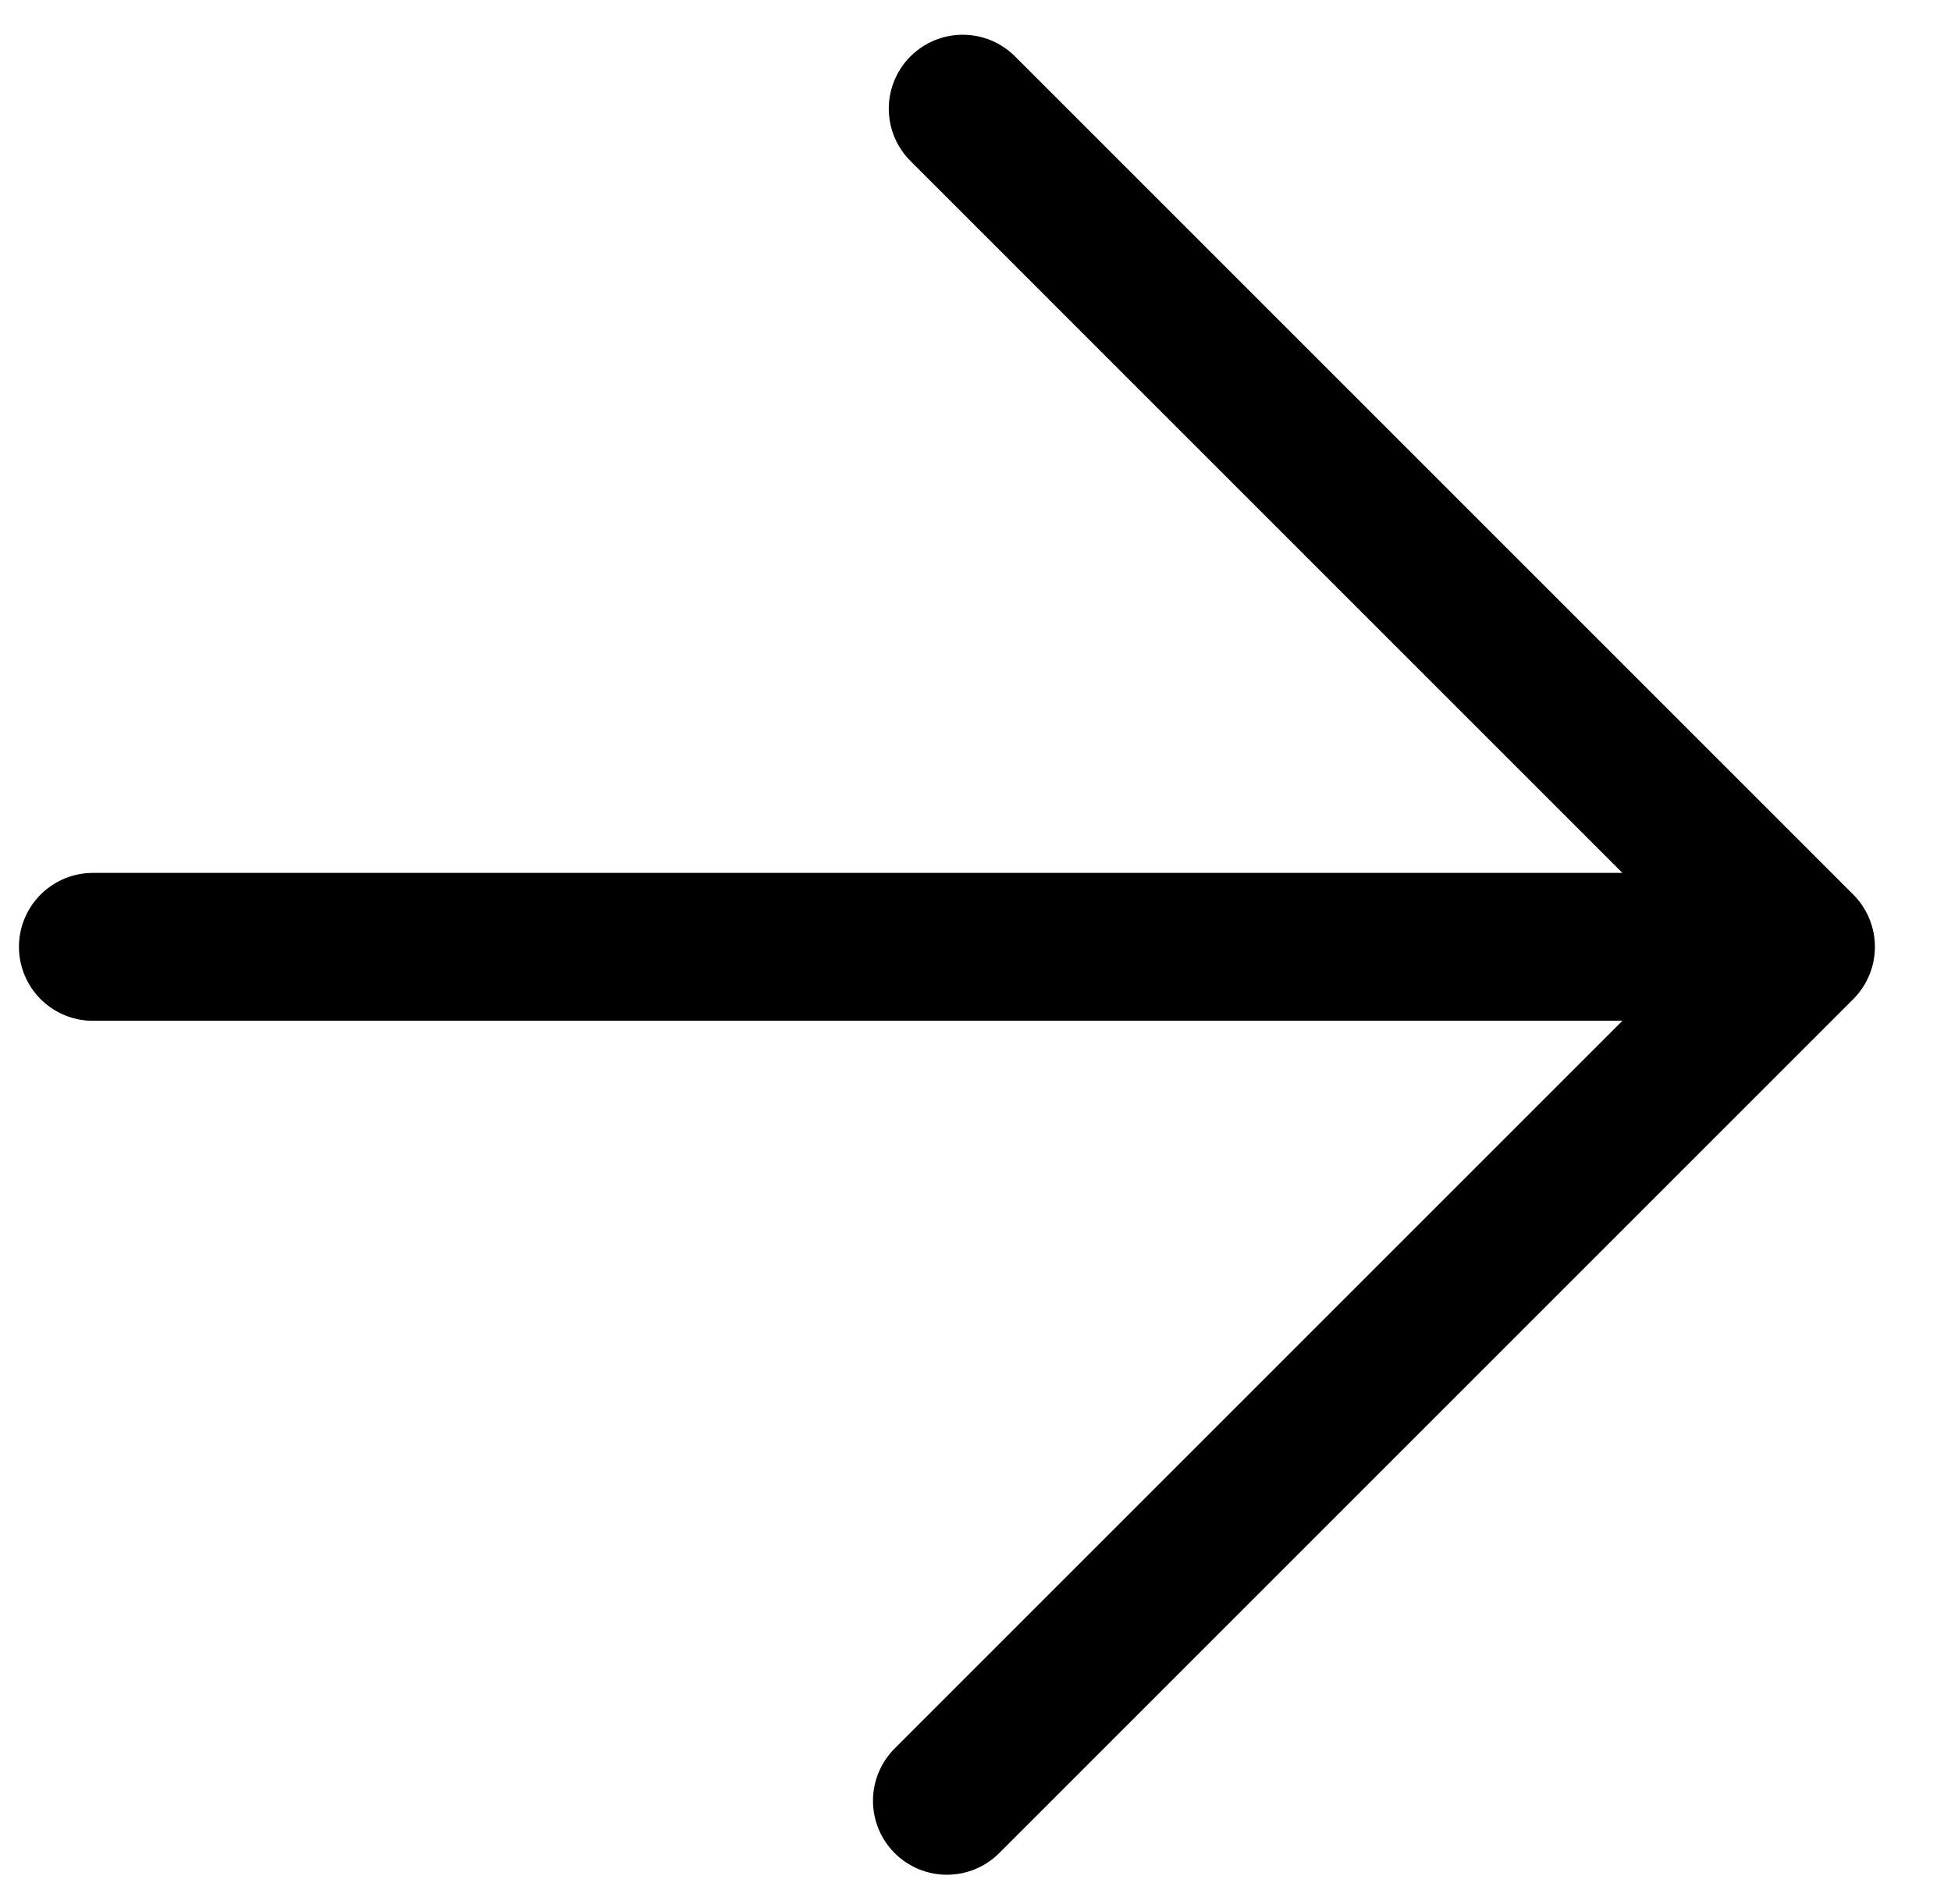 <?xml version="1.0" encoding="UTF-8"?> <svg xmlns="http://www.w3.org/2000/svg" width="42" height="41" viewBox="0 0 42 41" fill="none"><path d="M20.725 2.34L38.77 20.385M38.77 20.385L20.385 38.77M38.77 20.385H2" stroke="black" stroke-width="3.184" stroke-linecap="round"></path></svg> 